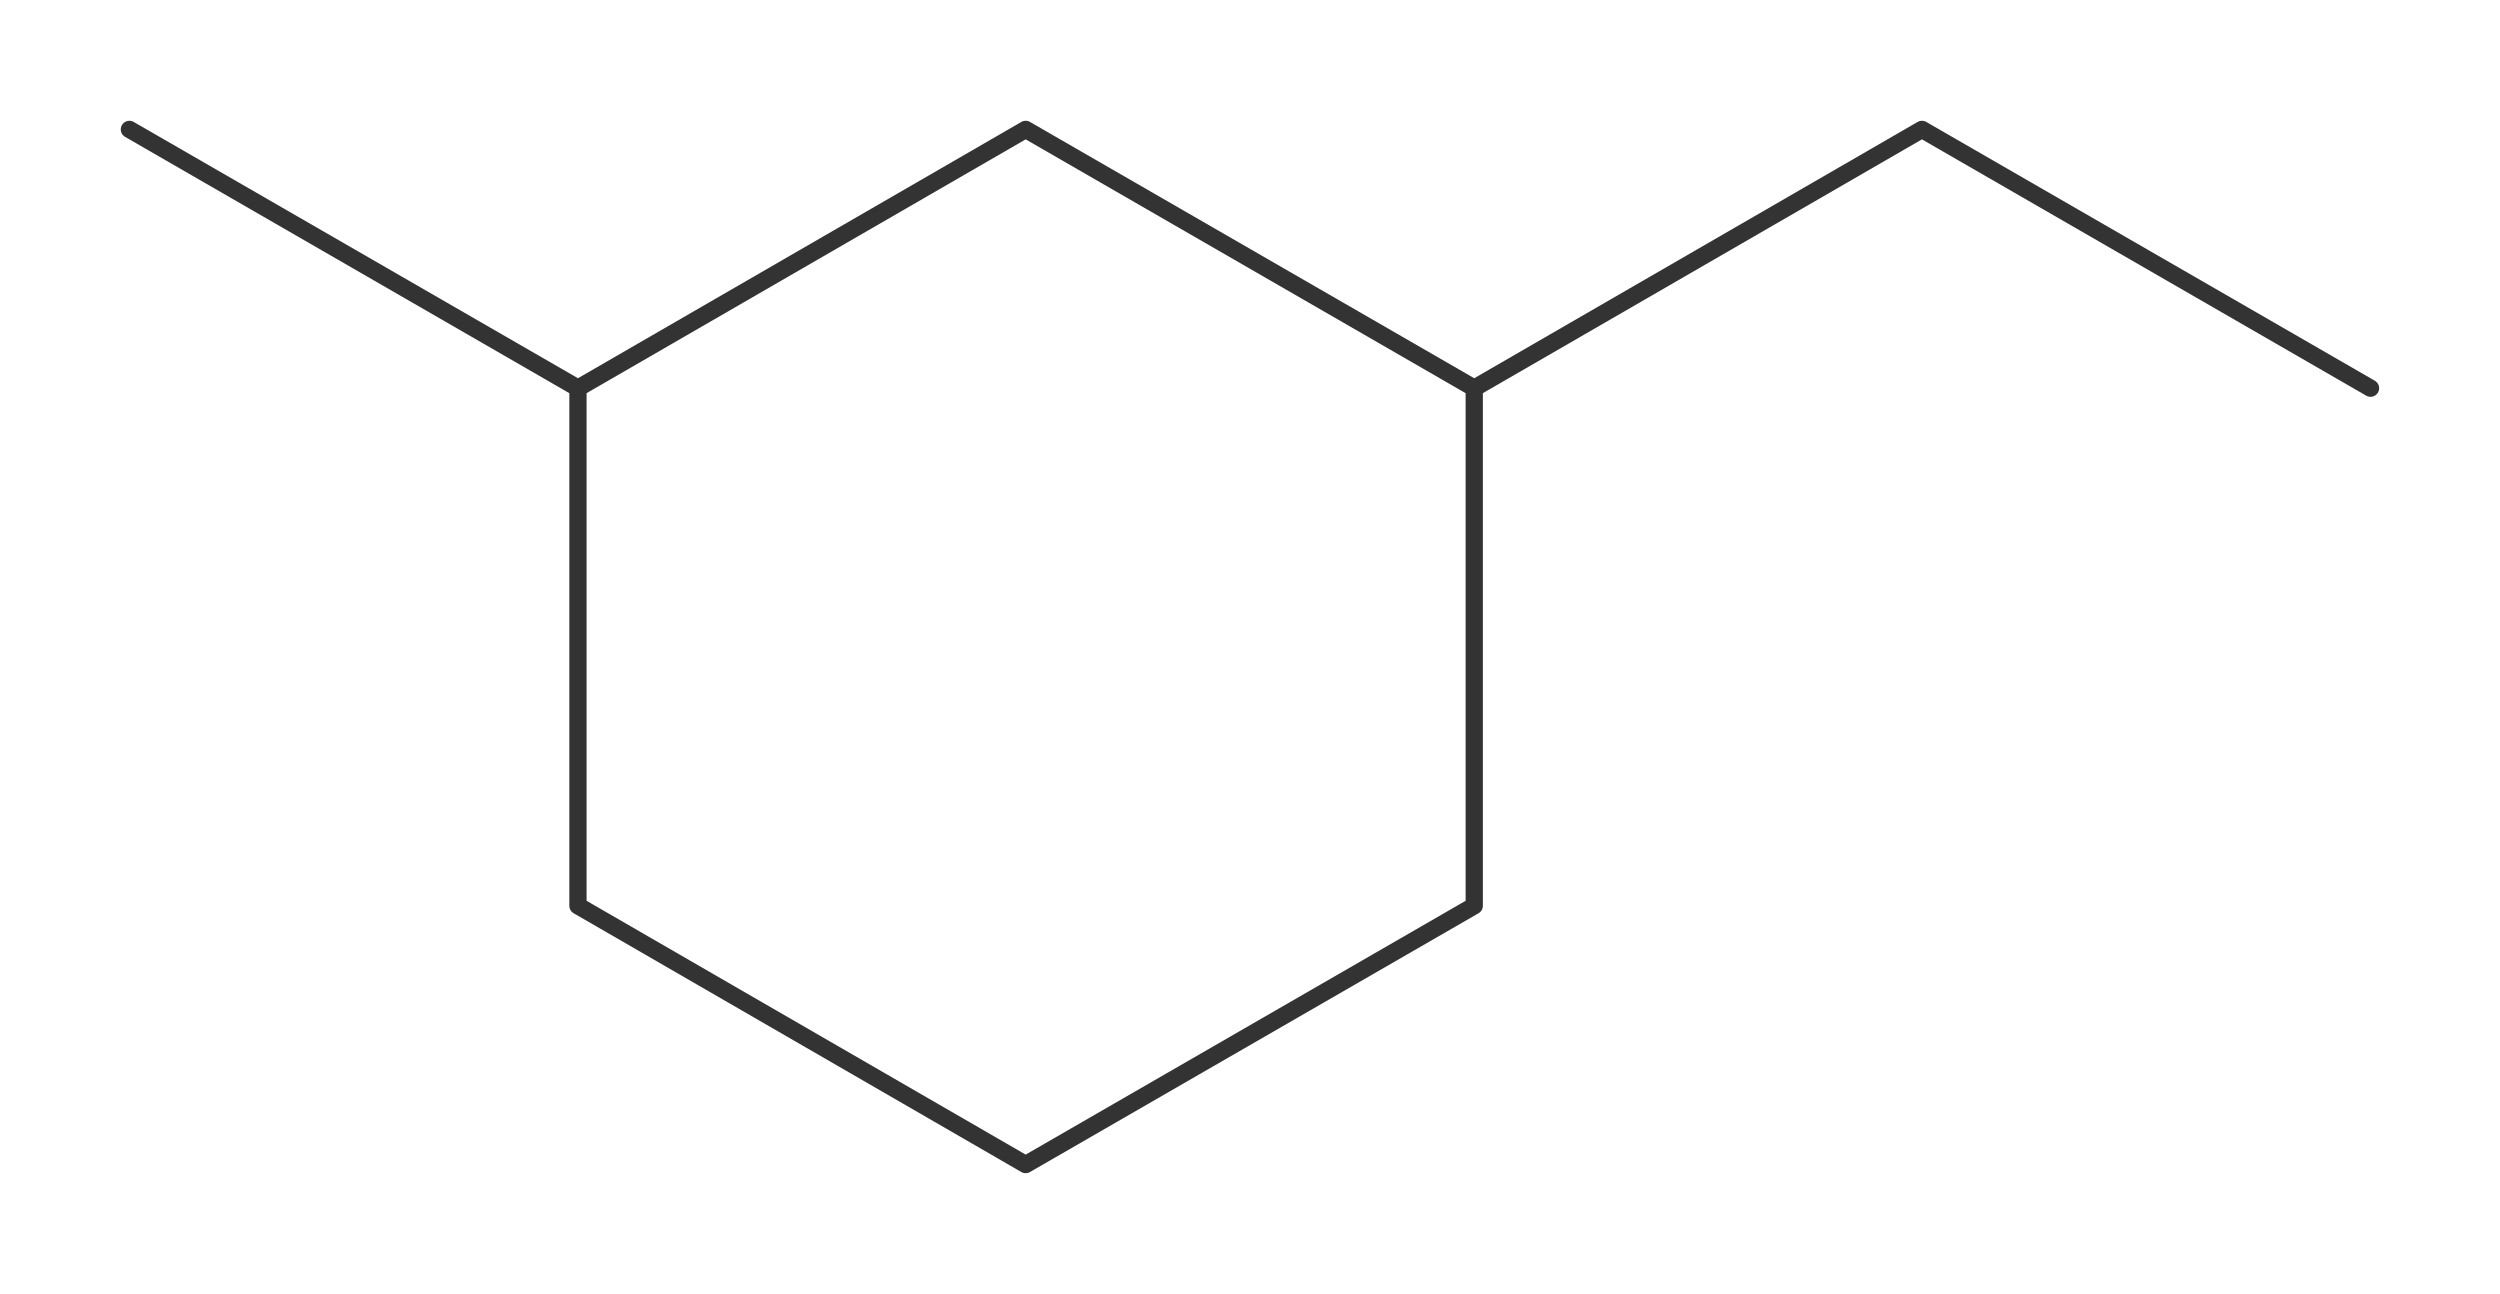 <?xml version="1.0"?>
<svg xmlns="http://www.w3.org/2000/svg" version="1.1" width="434.711px" height="225px" viewBox="0 0 289.81 150"><title>1-ethyl-3-methylcyclohexaan</title><desc>Molecular structure for the compound 1-ethyl-3-methylcyclohexaan.</desc><style>.symbol.O{fill:red}.symbol.N{fill:#00f}.symbol.Cl{fill:#090}.symbol.S{fill:#cc0}.symbol.P{fill:#f80}.symbol.F{fill:#f0f}</style><style>:root{color:#333}@media(prefers-color-scheme:dark){:root{color:#ddd}}:where(.symbol){fill:currentColor;text-anchor:middle;dominant-baseline:central;font-family:serif}:where(.bond){stroke:currentColor;stroke-linecap:round;stroke-width:2}:where(.bond.half-σ, .bond.half-π){stroke-dasharray:5 5}:where(.wedge){fill:currentColor}:where(.dash){fill:none;stroke:currentColor;stroke-linecap:butt}:where(.hydryl .symbol, .pamine .symbol){dominant-baseline:central}:where(.hydryl.ltr, .pamine.ltr){translate:-.75ch}:where(.hydryl.ltr .symbol, .pamine.ltr .symbol){text-anchor:start}:where(.hydryl.rtl, .pamine.rtl){translate:.75ch}:where(.hydryl.rtl .symbol, .pamine.rtl .symbol){text-anchor:end}:where(.charge){fill:#999;text-anchor:middle;dominant-baseline:middle}:where(.stereo-indicator){fill:#f00;text-anchor:middle;dominant-baseline:middle;font-style:italic;font-size:75%}</style><g class="bonds"><path class="bond σ" d="M67 105L67 45M67 105L118.9 135M67 105L67 45M67 45L118.9 15M67 45L15 15M67 45L118.9 15M118.9 15L170.9 45M118.9 15L170.9 45M170.9 45L170.9 105M170.9 45L222.8 15M170.9 45L170.9 105M170.9 105L118.9 135M67 105L118.9 135M170.9 105L118.9 135M170.9 45L222.8 15M222.8 15L274.8 45M222.8 15L274.8 45M67 45L15 15" /></g><g class="nodes"></g></svg>